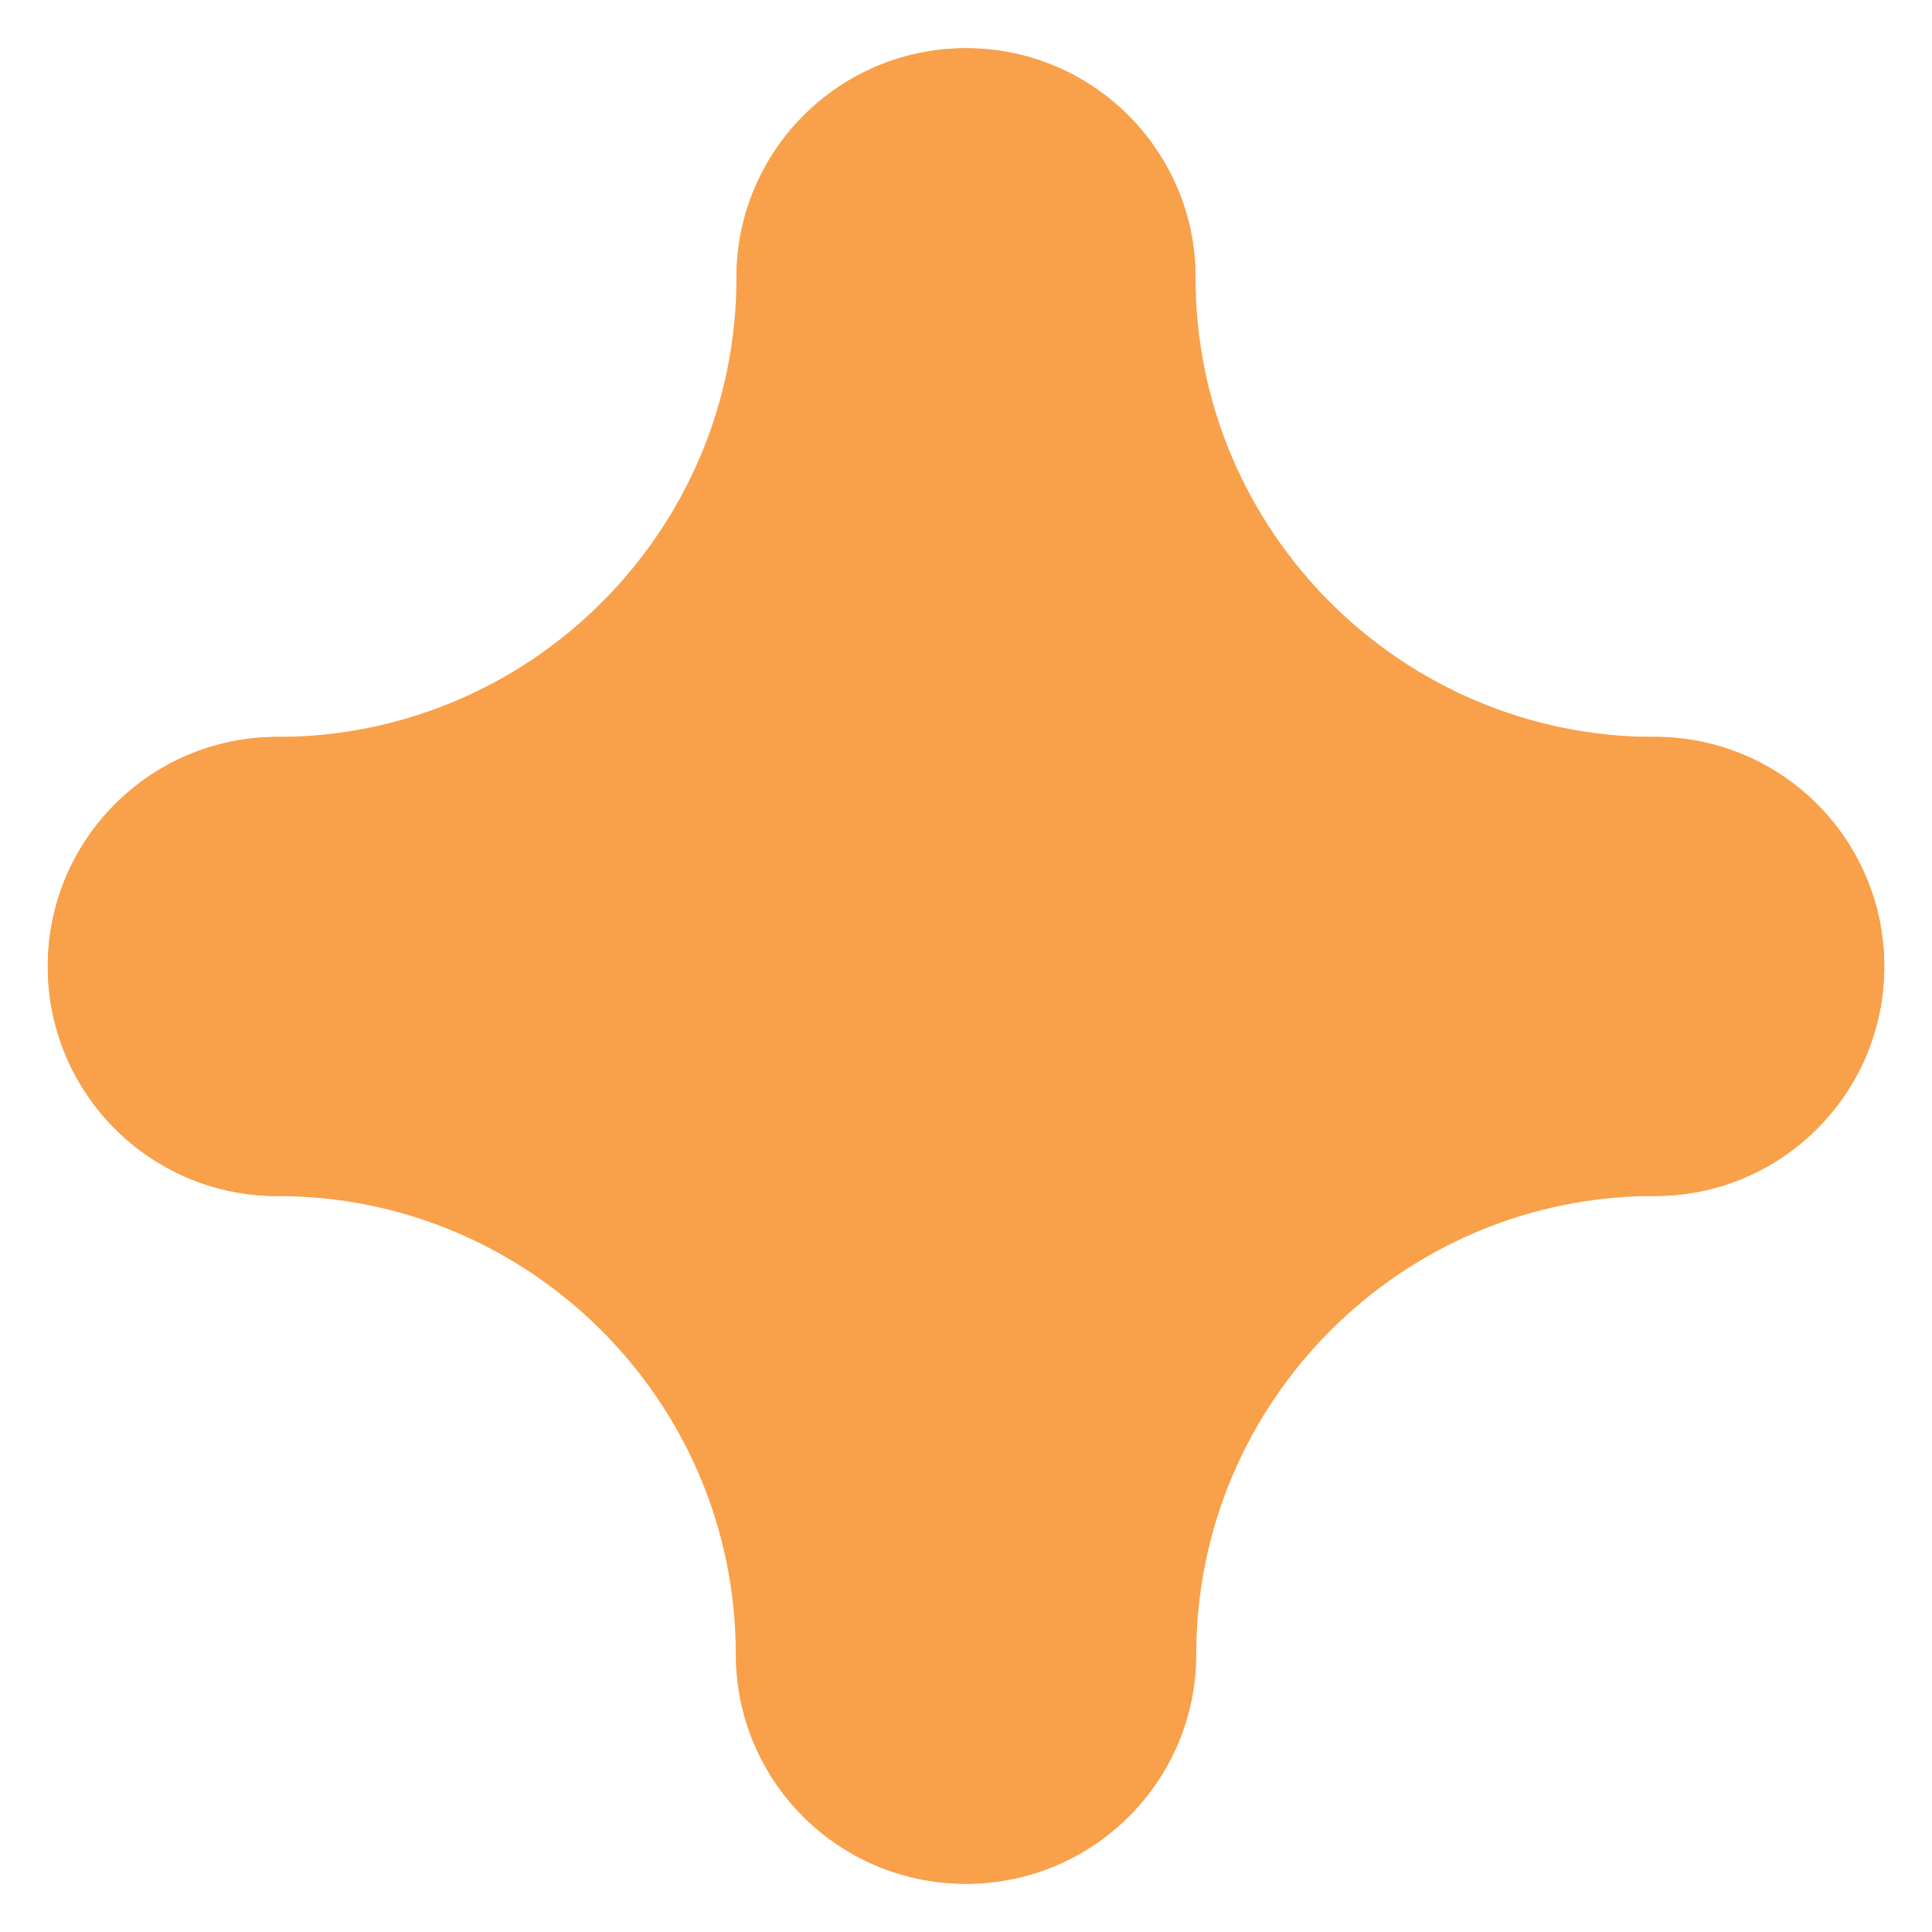 <?xml version="1.0" encoding="utf-8"?>
<!-- Generator: Adobe Illustrator 17.0.0, SVG Export Plug-In . SVG Version: 6.00 Build 0)  -->
<!DOCTYPE svg PUBLIC "-//W3C//DTD SVG 1.1//EN" "http://www.w3.org/Graphics/SVG/1.1/DTD/svg11.dtd">
<svg version="1.1" id="Layer_1" xmlns="http://www.w3.org/2000/svg" xmlns:xlink="http://www.w3.org/1999/xlink" x="0px" y="0px"
	 width="32px" height="32px" viewBox="0 0 32 32" enable-background="new 0 0 32 32" xml:space="preserve">
<g>
	<path fill="#F9A04A" d="M27.376,16.023c-6.274,0-11.369,5.095-11.369,11.369H15.97c0-6.274-5.095-11.369-11.407-11.369
		c6.312,0,11.407-5.137,11.407-11.407C15.97,10.886,21.103,16.023,27.376,16.023z"/>
	<path fill="#F9A04A" d="M27.407,19.81c-8.388,0-15.209-6.821-15.209-15.209c0-2.099,1.7-3.802,3.802-3.802
		c2.103,0,3.802,1.703,3.802,3.802c0,4.194,3.411,7.605,7.605,7.605c2.103,0,3.802,1.703,3.802,3.802S29.509,19.81,27.407,19.81z"/>
	<path fill="#F9A04A" d="M16.011,31.201c-2.103,0-3.802-1.703-3.802-3.802c0-8.38,6.817-15.194,15.198-15.194
		c2.103,0,3.802,1.703,3.802,3.802s-1.7,3.802-3.802,3.802c-4.19,0-7.593,3.407-7.593,7.589
		C19.814,29.498,18.11,31.201,16.011,31.201z"/>
	<path fill="#F9A04A" d="M4.593,19.81c-2.103,0-3.802-1.703-3.802-3.802s1.7-3.802,3.802-3.802c4.194,0,7.605-3.411,7.605-7.605
		c0-2.099,1.7-3.802,3.802-3.802c2.103,0,3.802,1.703,3.802,3.802C19.802,12.989,12.981,19.81,4.593,19.81z"/>
	<path fill="#F9A04A" d="M15.989,31.201c-2.103,0-3.802-1.703-3.802-3.802c0-4.186-3.407-7.589-7.593-7.589
		c-2.103,0-3.802-1.703-3.802-3.802s1.7-3.802,3.802-3.802c8.38,0,15.198,6.814,15.198,15.194
		C19.791,29.498,18.091,31.201,15.989,31.201z"/>
</g>
</svg>
